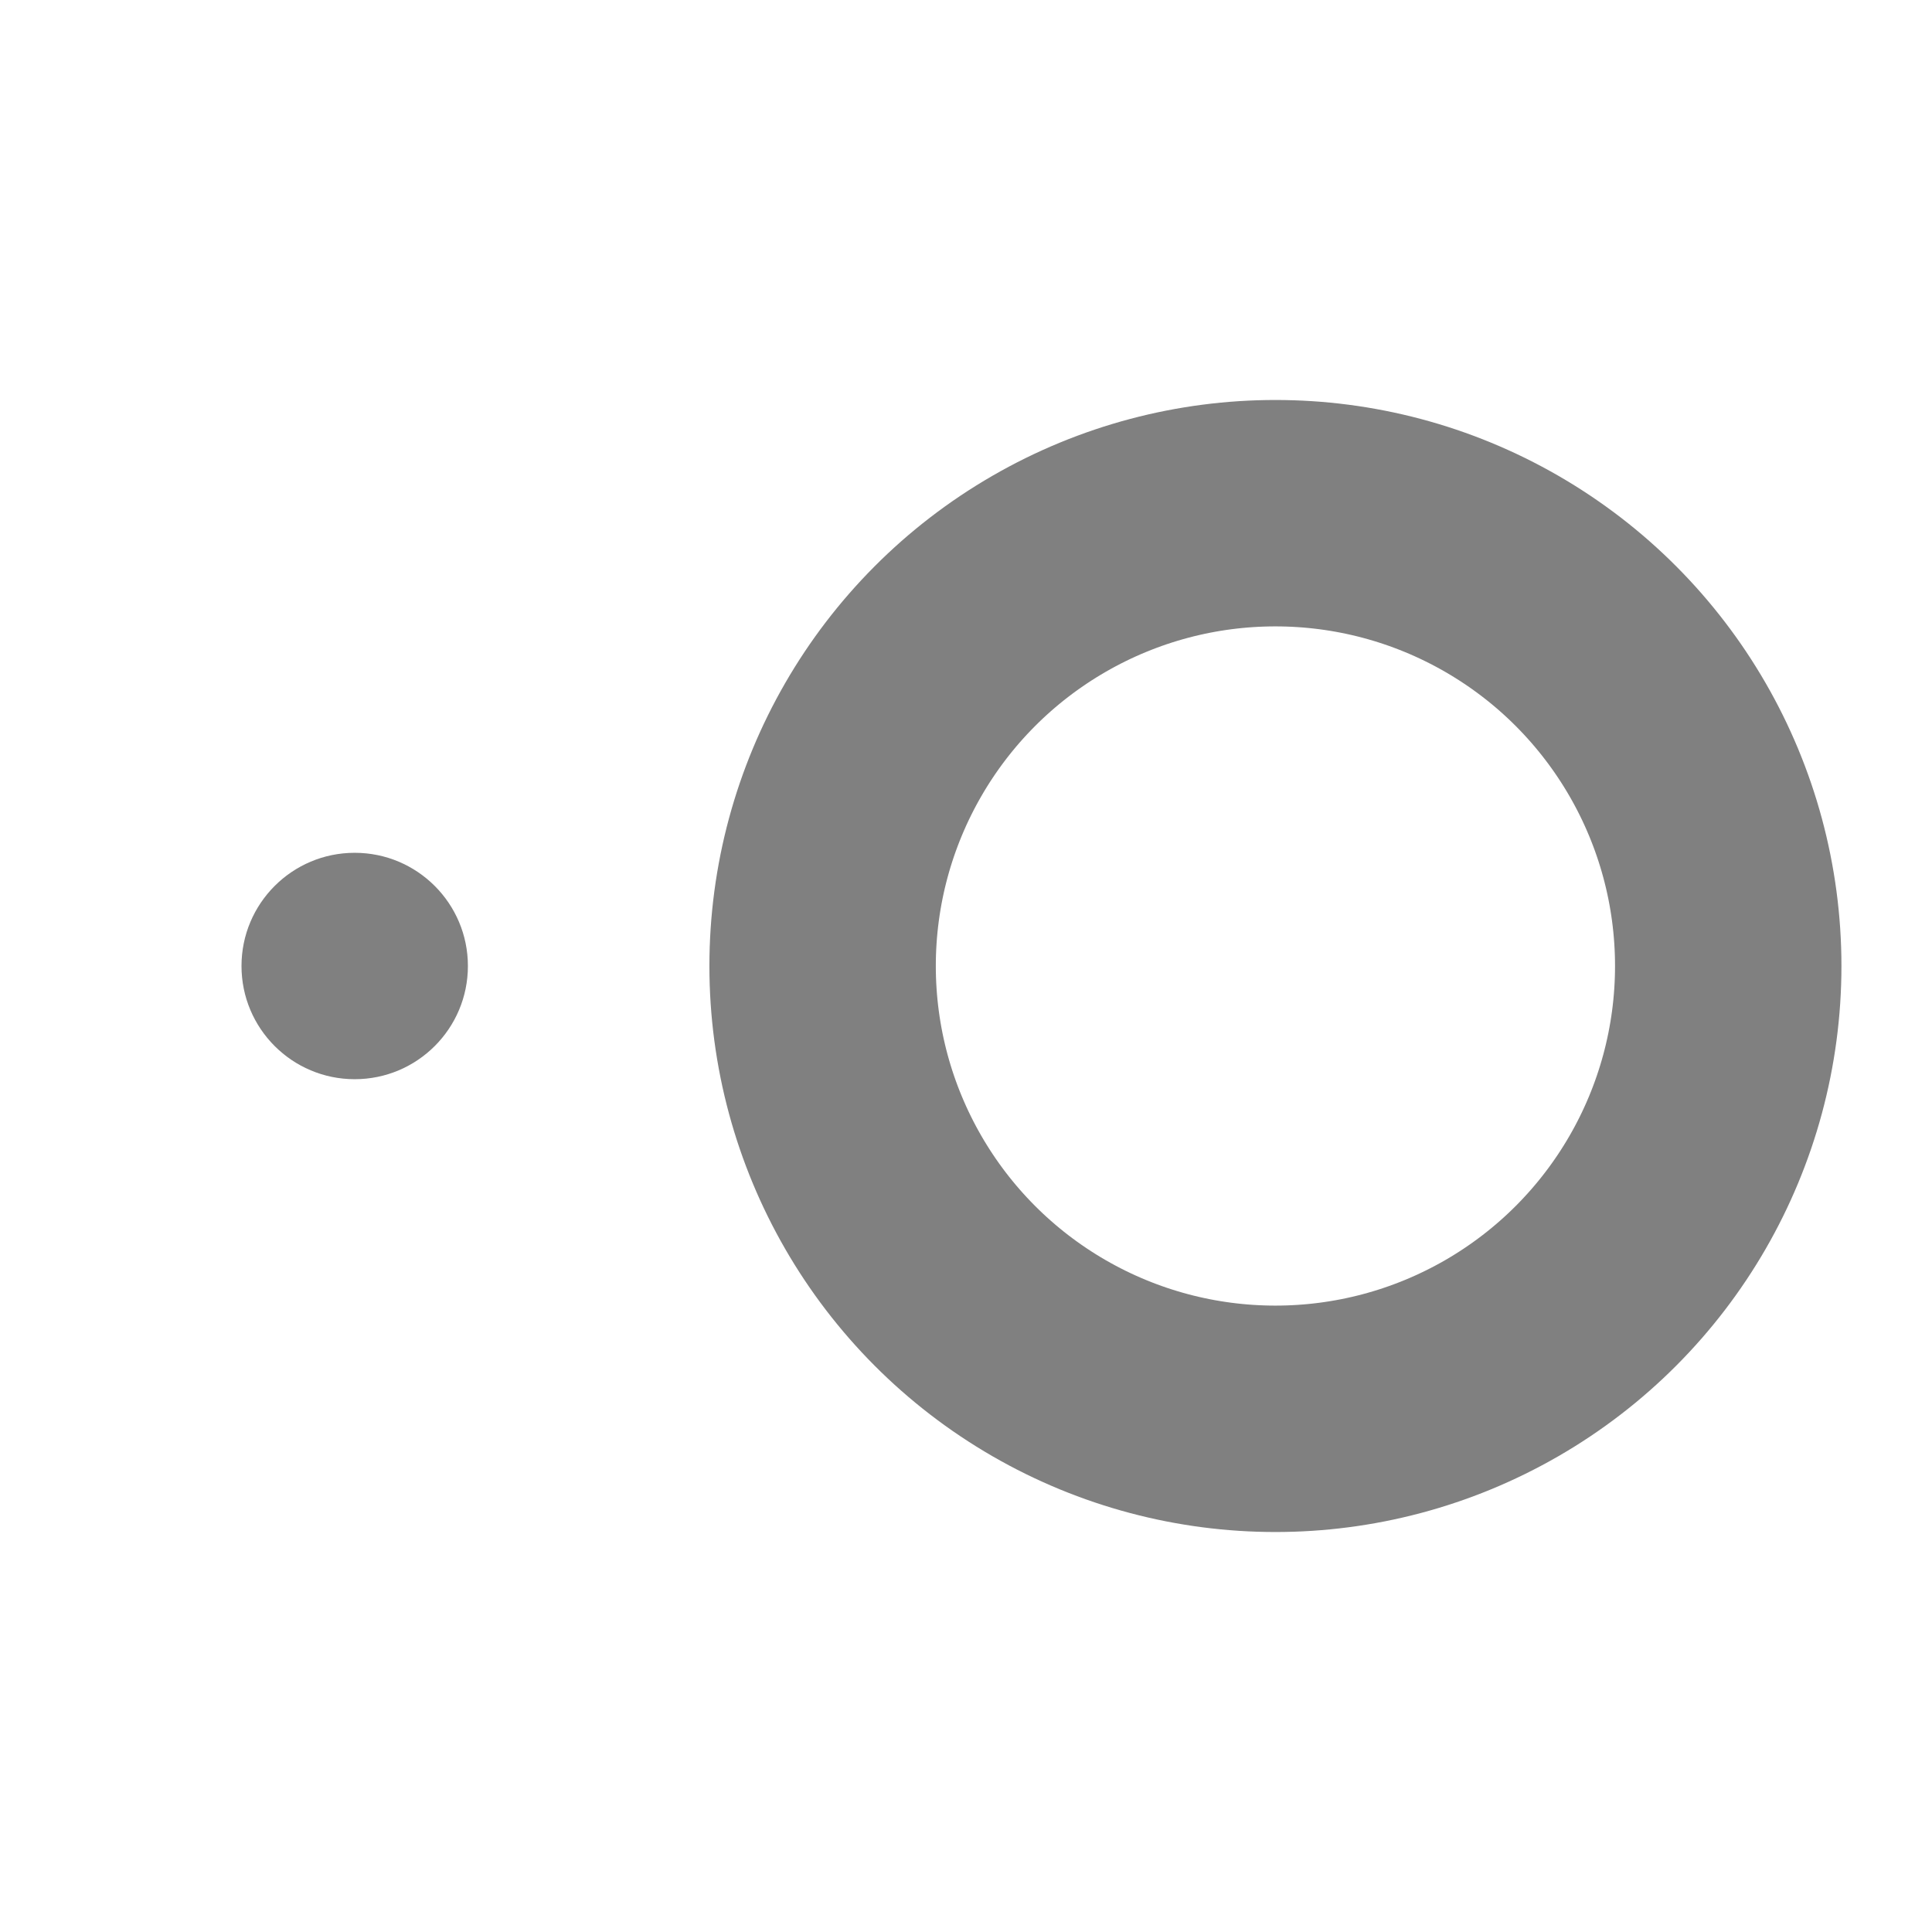 <svg width="256" height="256" viewBox="0 0 256 256" fill="none" xmlns="http://www.w3.org/2000/svg">
<rect x="0" y="0" width="100%" height="100%" fill="none" />
<circle cx="75" cy="75" r="60" transform="matrix(-1 0 0 1 244 53)" stroke="#808080" stroke-width="30"/>
<circle cx="15" cy="15" r="15" transform="matrix(-1 0 0 1 62 113)" fill="#808080"/>
</svg>
